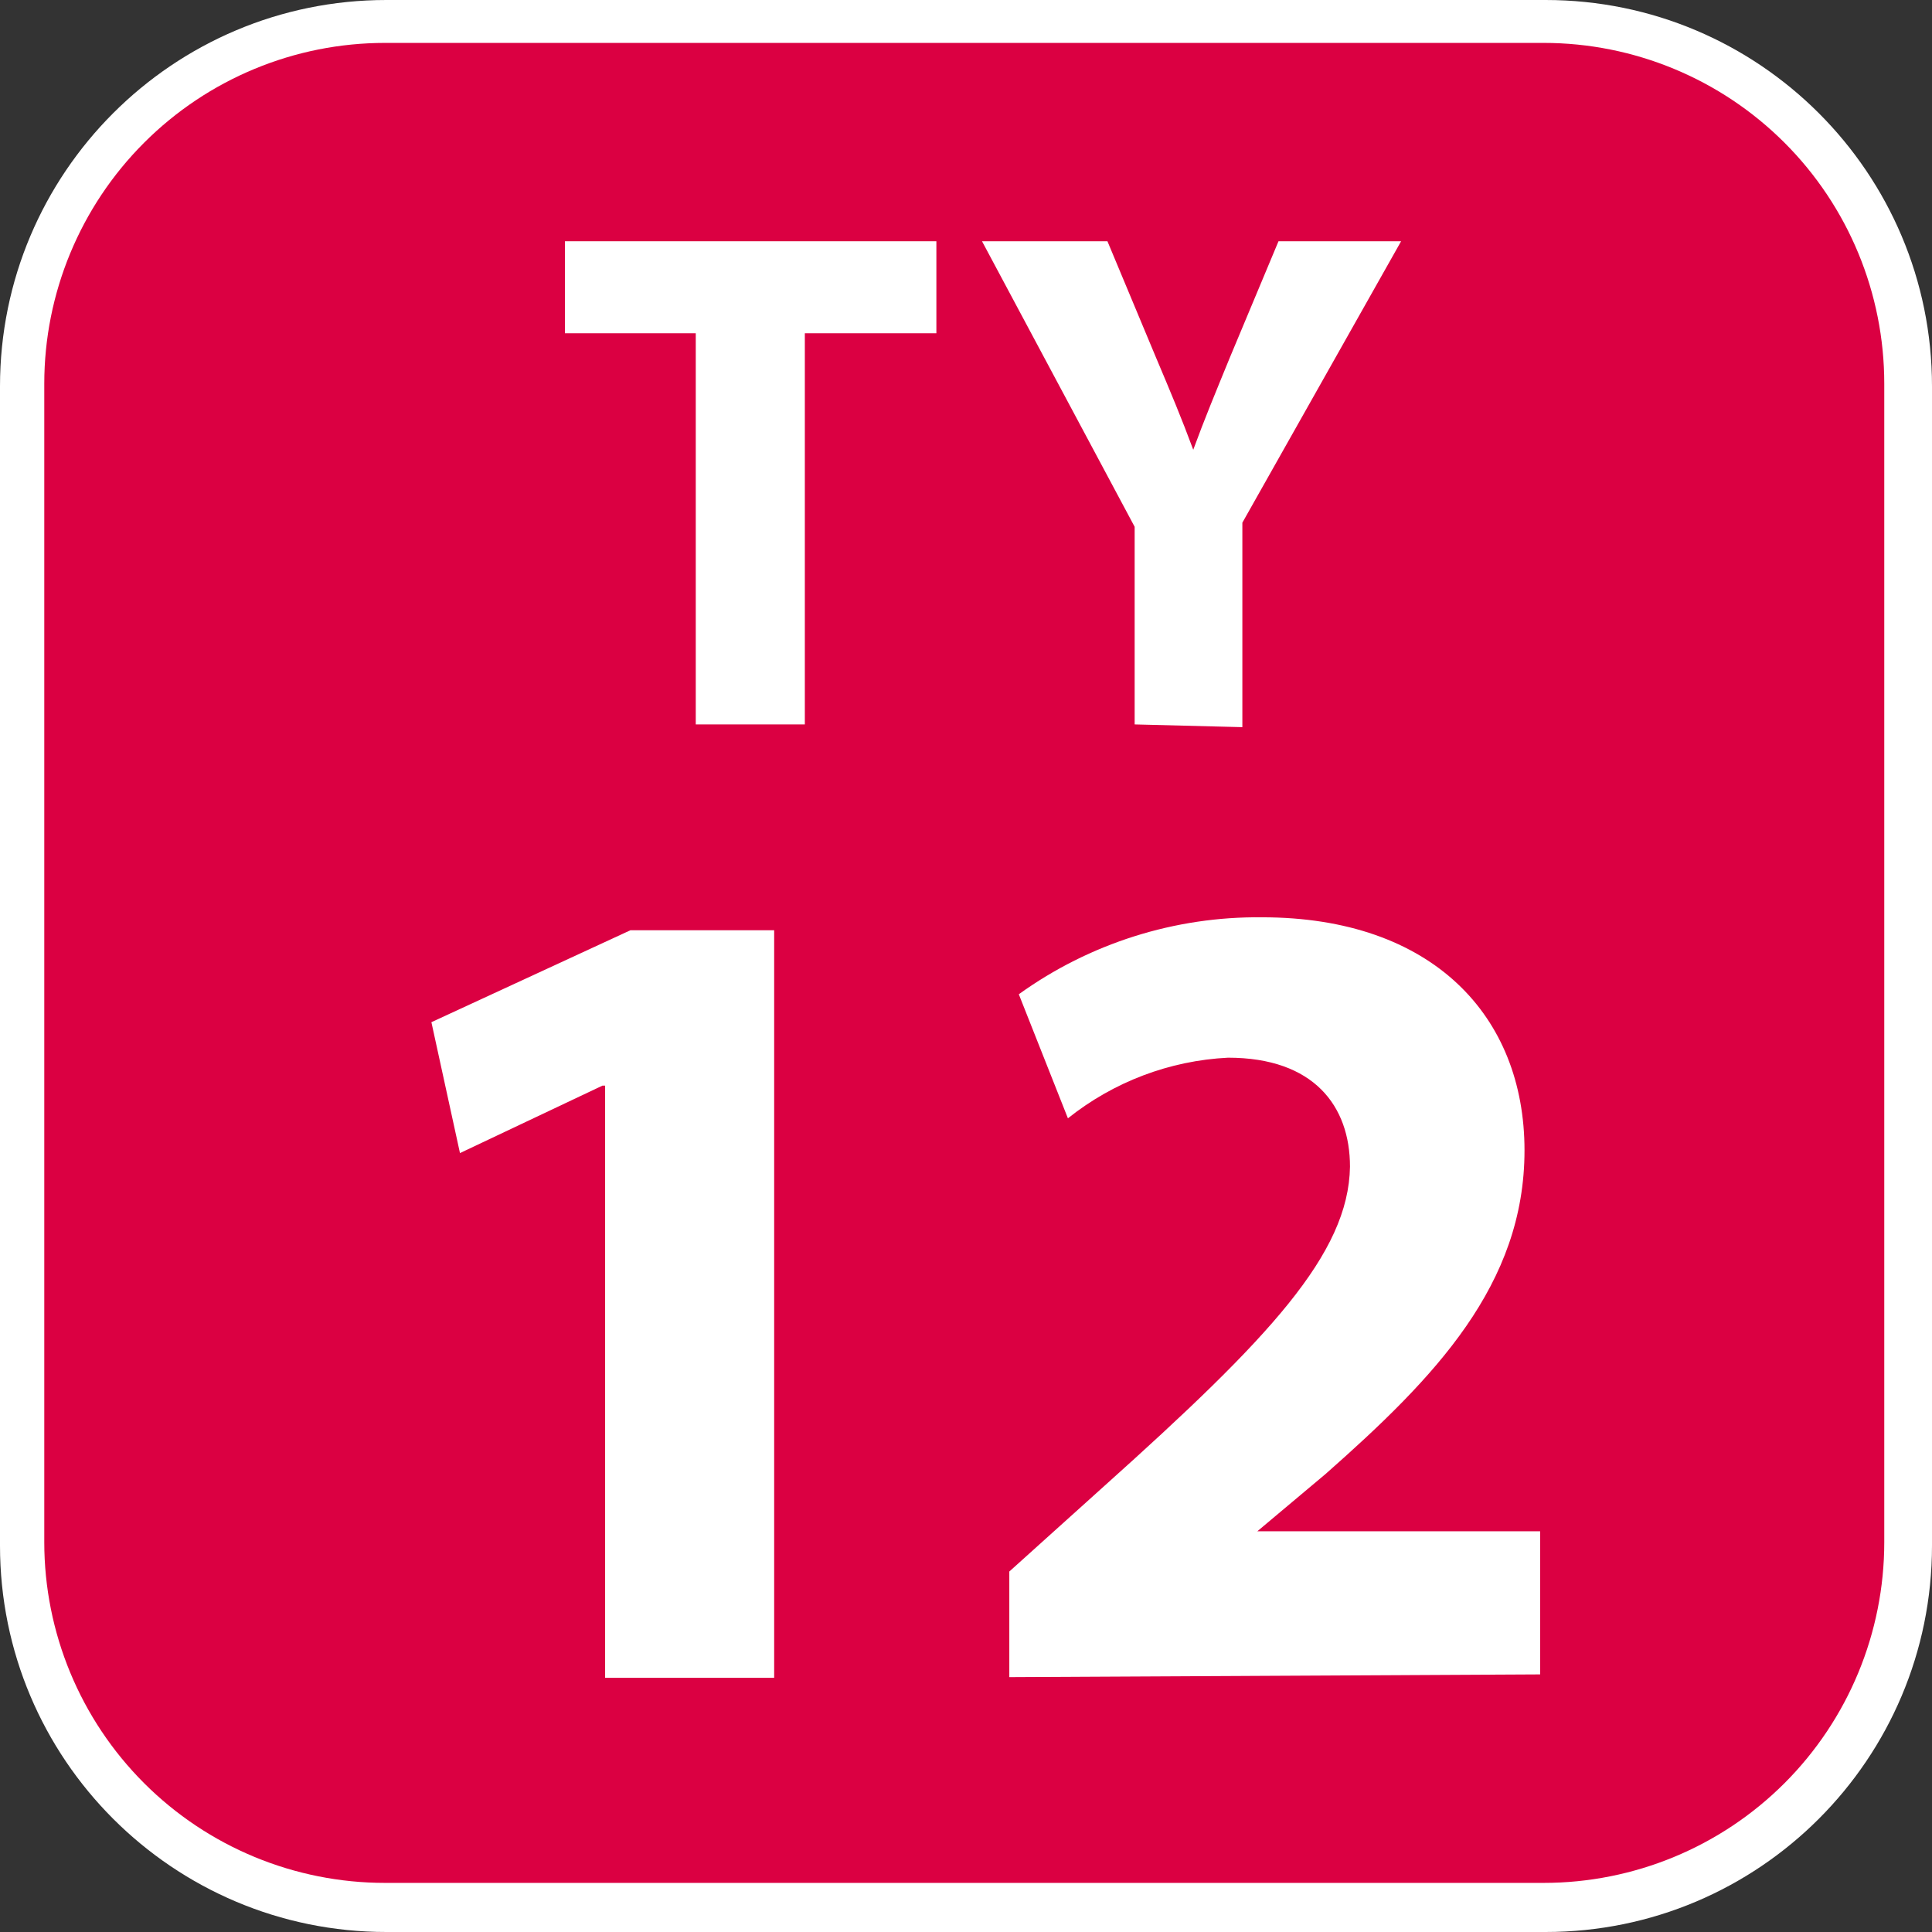 <svg width="24" height="24" viewBox="0 0 24 24" fill="none" xmlns="http://www.w3.org/2000/svg">
<rect x="0" y="0" width="24" height="24" fill="#333333" stroke="none"/>
<g clip-path="url(#clip0_5989_96953)">
<path d="M19.2 0H4.8C2.149 0 0 2.149 0 4.8V19.2C0 21.851 2.149 24 4.8 24H19.2C21.851 24 24 21.851 24 19.2V4.8C24 2.149 21.851 0 19.2 0Z" fill="white"/>
<path d="M19.175 23.39H4.783C3.66 23.39 2.584 22.945 1.79 22.151C0.996 21.357 0.55 20.28 0.55 19.158V4.766C0.55 3.644 0.996 2.567 1.79 1.773C2.584 0.979 3.66 0.533 4.783 0.533H19.175C20.297 0.533 21.374 0.979 22.168 1.773C22.962 2.567 23.407 3.644 23.407 4.766V19.158C23.407 20.28 22.962 21.357 22.168 22.151C21.374 22.945 20.297 23.39 19.175 23.39Z" fill="#DB0042"/>
<path d="M8.643 4.14H7.018V2.997H11.632V4.14H9.998V8.999H8.643V4.14Z" fill="white"/>
<path d="M14.095 8.999V6.544L12.199 2.997H13.757L14.358 4.436C14.544 4.876 14.679 5.198 14.823 5.587C14.959 5.215 15.103 4.868 15.28 4.436L15.882 2.997H17.405L15.433 6.493V9.033L14.095 8.999Z" fill="white"/>
<path d="M7.517 13.486H7.484L5.714 14.324L5.359 12.698L7.831 11.556H9.617V20.842H7.517V13.486Z" fill="white"/>
<path d="M12.538 20.834V19.522L13.723 18.455C15.763 16.626 16.753 15.577 16.77 14.493C16.77 13.74 16.322 13.139 15.255 13.139C14.529 13.175 13.834 13.439 13.266 13.892L12.656 12.351C13.536 11.718 14.595 11.383 15.678 11.395C17.795 11.395 18.938 12.622 18.938 14.29C18.938 15.958 17.829 17.109 16.466 18.311L15.619 19.022H19.132V20.8L12.538 20.834Z" fill="white"/>
</g>
<defs>
<clipPath id="clip0_5989_96953">
<rect width="24" height="24" fill="white"/>
</clipPath>
</defs>
</svg>
